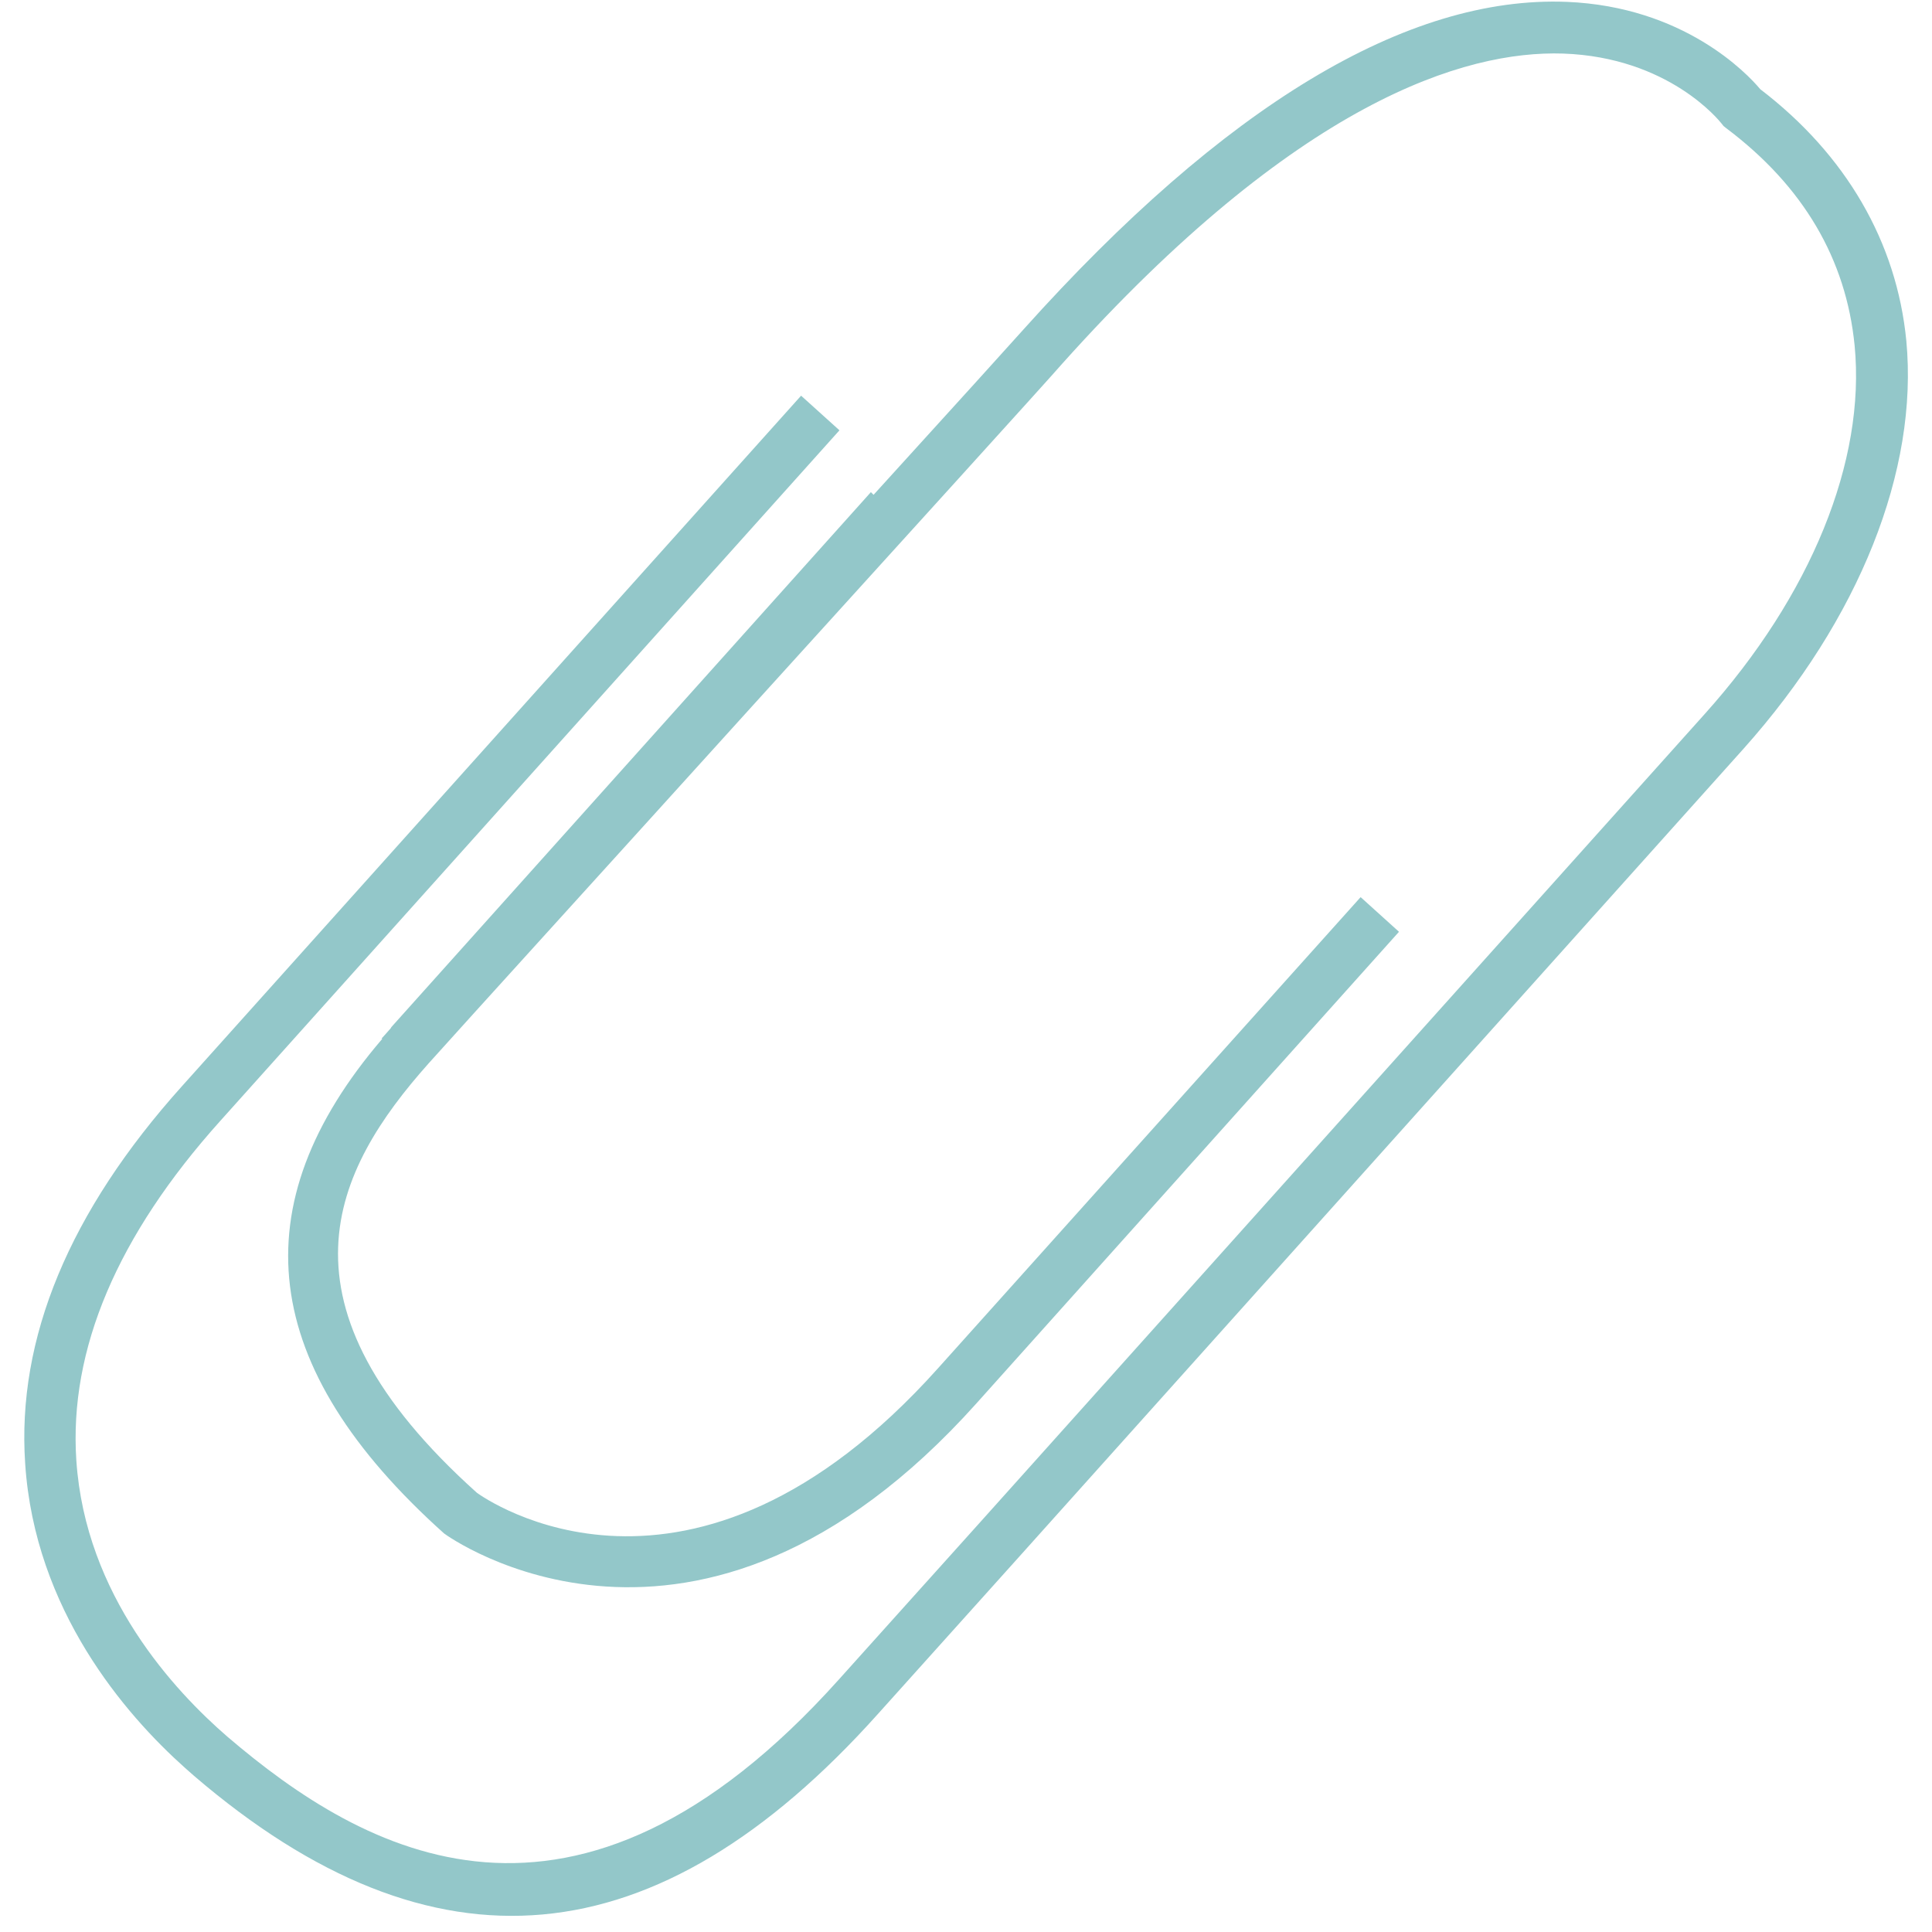 <svg xmlns="http://www.w3.org/2000/svg" width="62" height="62" viewBox="0 0 62 62" fill="none"><path d="M61.176 10.936C60.868 7.772 59.244 4.968 56.49 2.864C56.063 2.351 54.028 0.214 50.282 0.06C45.152 -0.146 39.286 3.394 32.856 10.56C32.583 10.868 30.633 13.023 28.034 15.879L27.948 15.793L12.557 32.963C12.557 32.98 12.54 32.98 12.54 32.997C12.403 33.151 12.3 33.271 12.249 33.322L12.266 33.339C7.683 38.692 8.298 43.874 14.25 49.209C14.335 49.278 22.339 55.075 31.334 45.037L44.895 29.902L43.664 28.79L30.103 43.908C22.151 52.784 15.532 48.064 15.31 47.91C8.538 41.839 10.71 37.546 13.754 34.126C14.934 32.809 19.568 27.713 24.117 22.685C28.94 17.366 33.66 12.168 34.087 11.672C41.629 3.258 46.999 1.616 50.163 1.719C53.549 1.838 55.173 3.873 55.242 3.959L55.31 4.044L55.396 4.113C57.876 5.977 59.244 8.32 59.517 11.09C59.876 14.801 58.115 19.111 54.712 22.907L44.041 34.81L31.454 48.85L26.922 53.895C18.439 63.352 11.667 59.47 7.289 55.725C5.613 54.272 2.74 51.21 2.45 46.867C2.21 43.309 3.766 39.65 7.067 35.973L26.939 13.809L25.708 12.698L5.836 34.861C2.227 38.88 0.534 42.95 0.808 46.969C1.116 51.672 4.023 55.024 5.938 56.734C6.041 56.82 6.126 56.905 6.229 56.991C13.908 63.575 21.073 62.925 28.17 55.007L32.702 49.962L45.289 35.922L55.96 24.019C59.671 19.863 61.569 15.092 61.176 10.936Z" fill="#93C7C9"></path></svg>